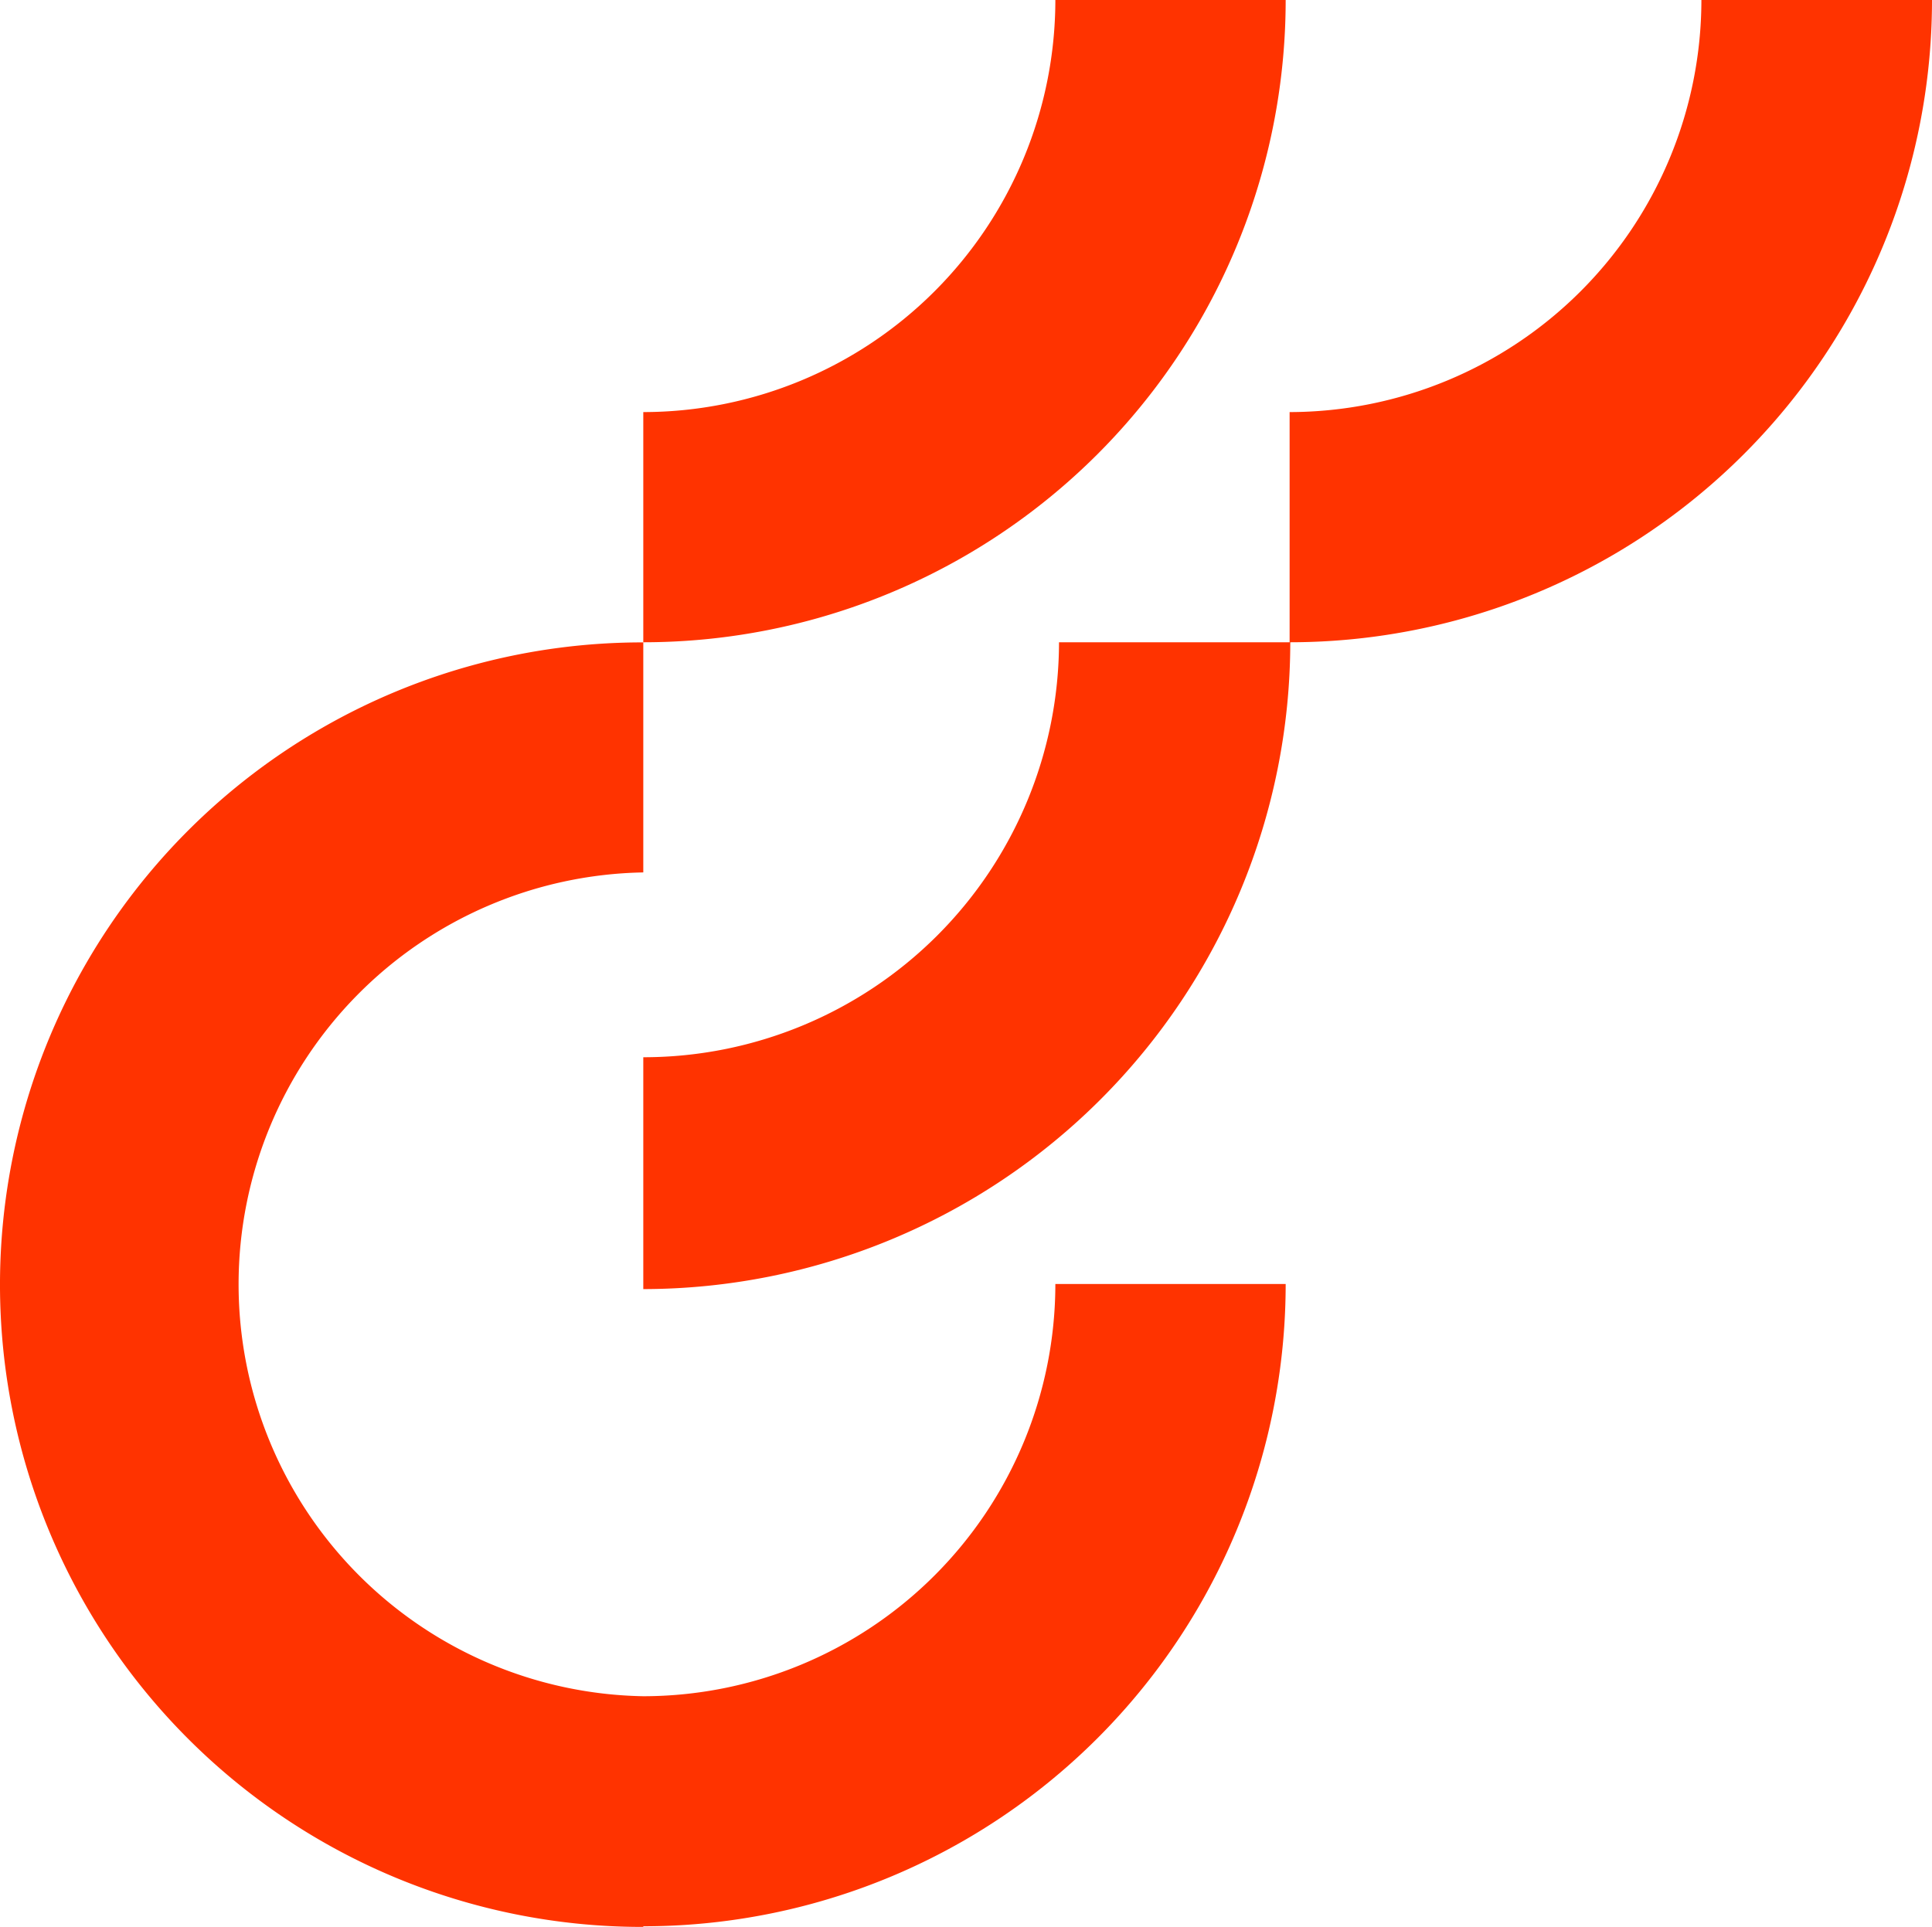 <svg width="1473.7" height="1470.1" version="1.1" viewBox="0 0 147.37 147.01" xmlns="http://www.w3.org/2000/svg">
 <path d="m80.501 0a31.46 31.46 0 0 1-31.432 31.439v17.561a49 49 0 0 0 49-49zm49.279 0a31.46 31.46 0 0 1-31.41 31.439v17.561a49 49 0 0 0 49-49zm-31.41 49h-17.59a31.71 31.71 0 0 1-31.711 31.66v17.689a49.41 49.41 0 0 0 49.352-49.35zm-49.301 0.01a49 49 0 0 0-0.139 98h0.139v-0.049a49 49 0 0 0 49-49h-17.568a31.46 31.46 0 0 1-31.432 31.449 31.43 31.43 0 0 1 0-62.85z" fill="#f30"/>
</svg>
